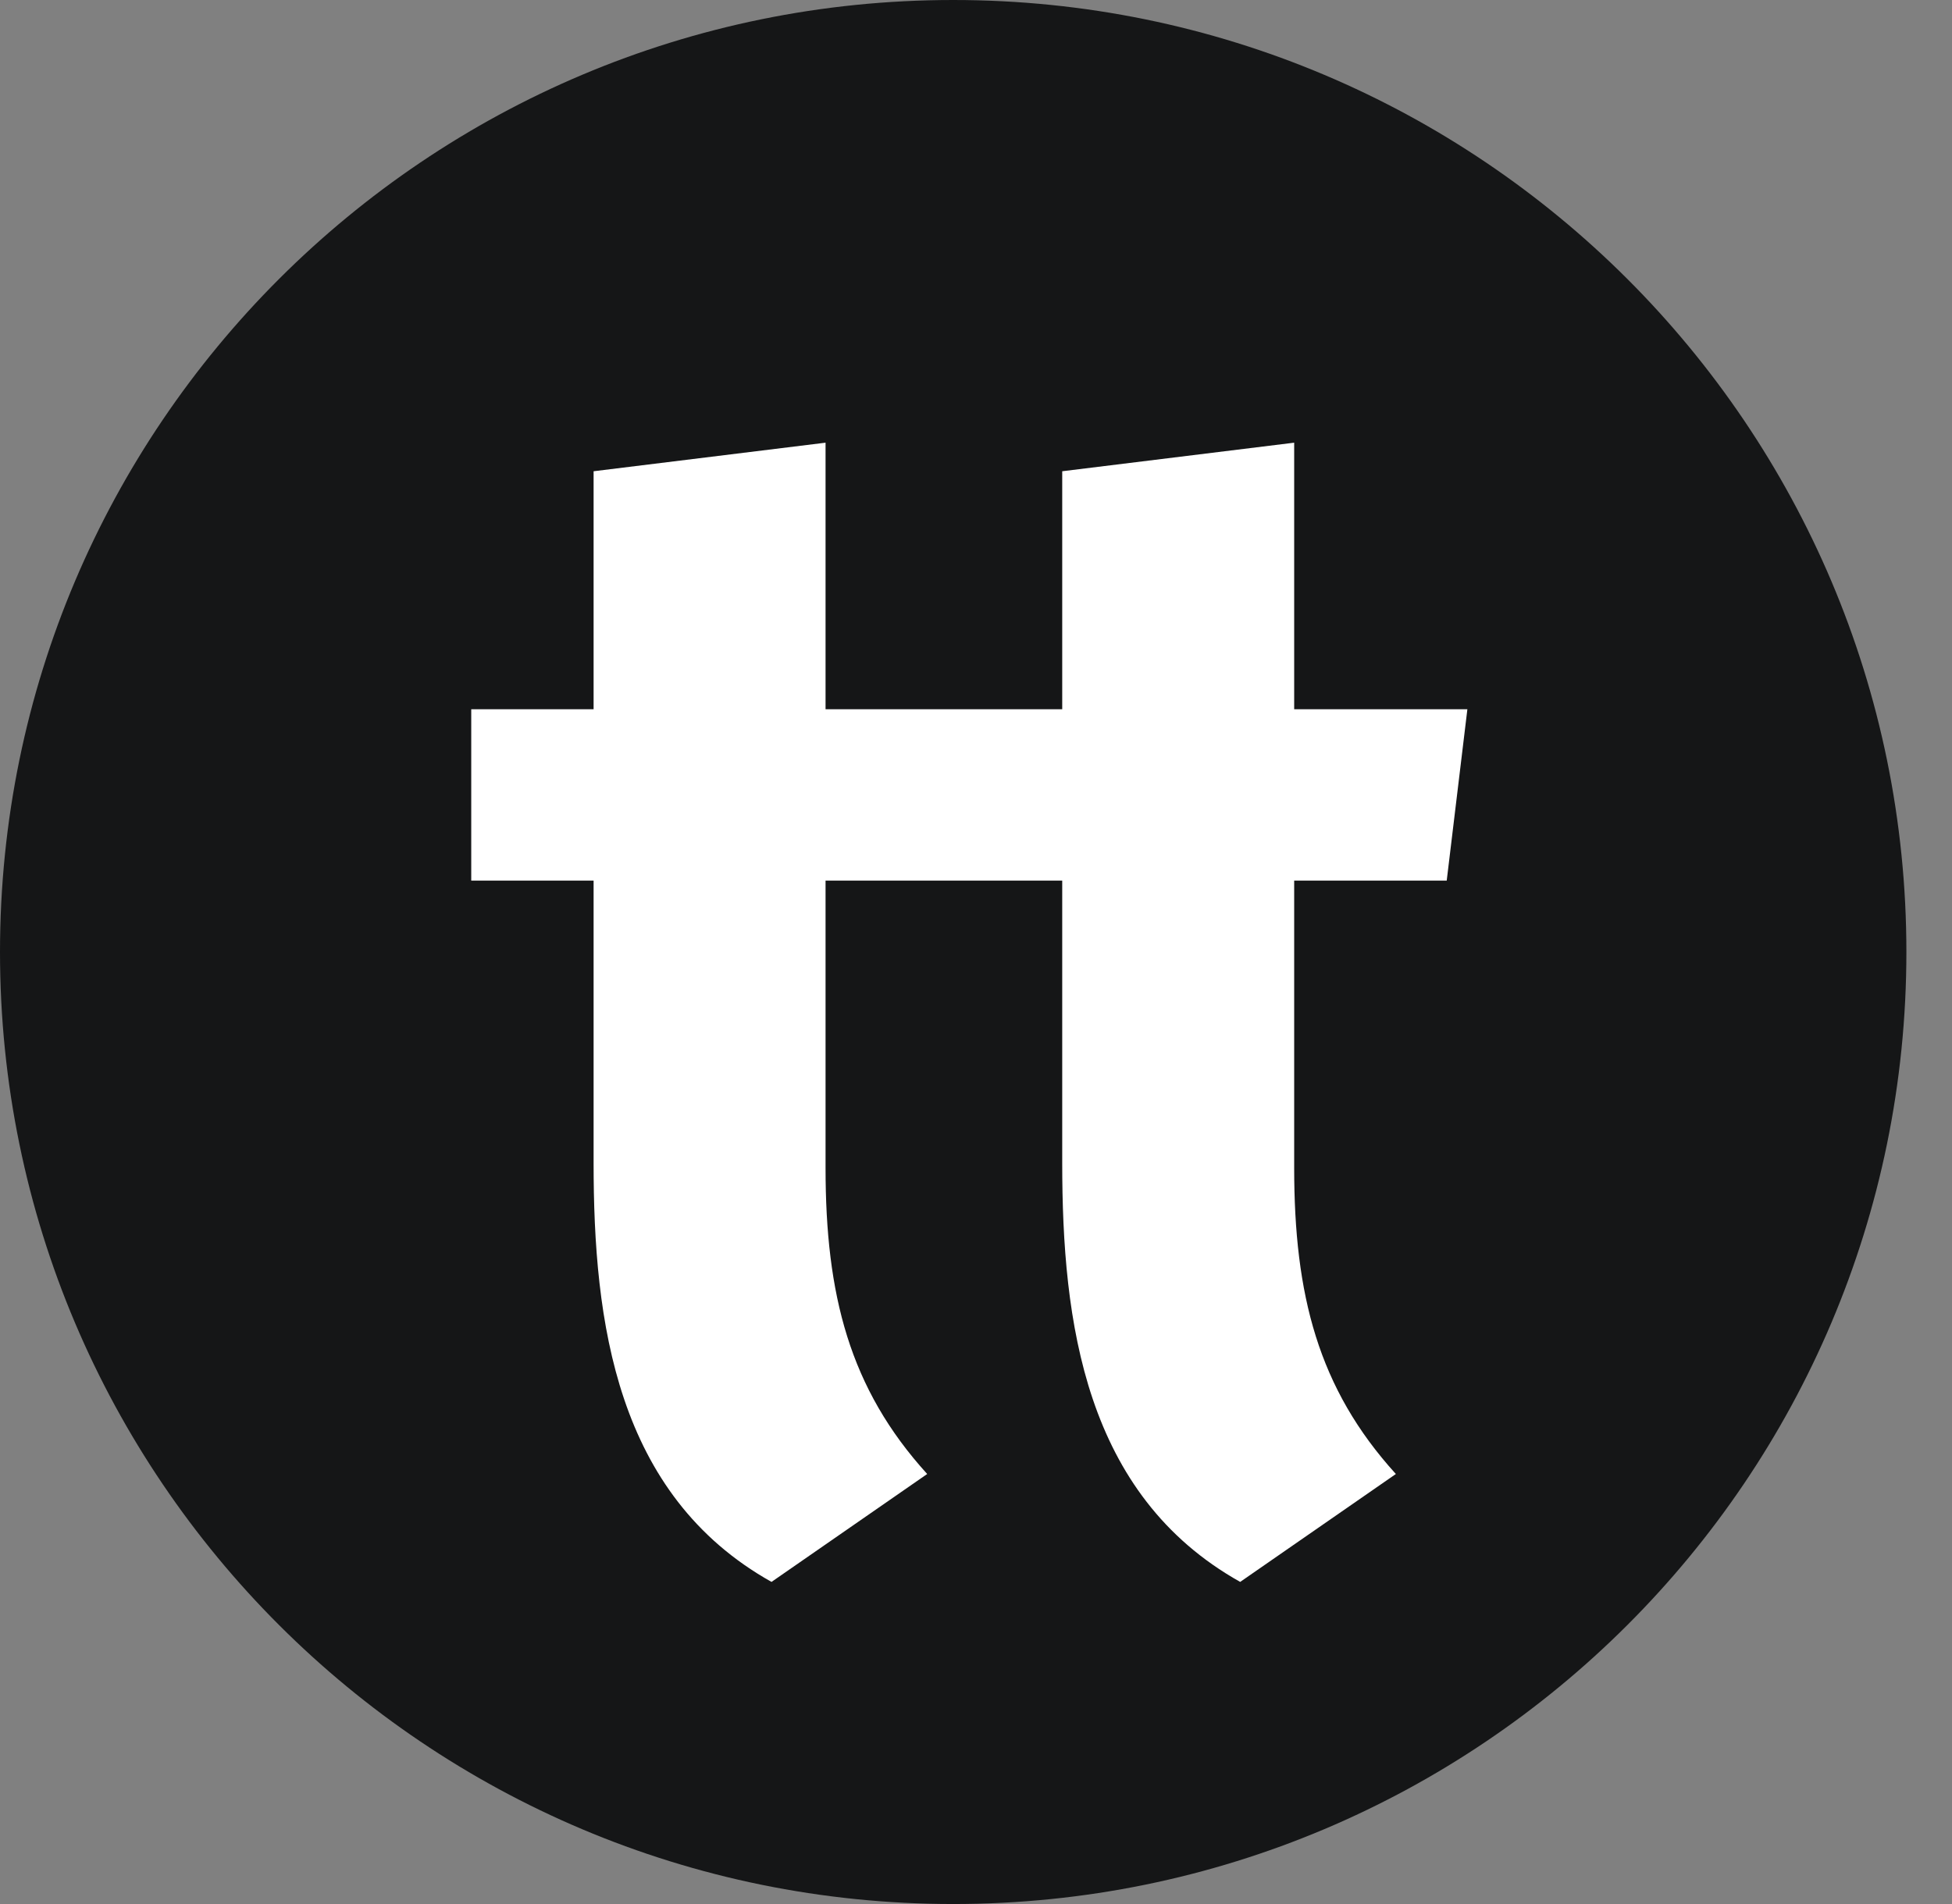 <svg width="41" height="40" viewBox="0 0 41 40" fill="none" xmlns="http://www.w3.org/2000/svg">
<rect x="0" y="0" width="41" height="40" fill="#808080" stroke="none"/>
<path d="M20.021 40C31.079 40 40.042 31.046 40.042 20C40.042 8.954 31.079 0 20.021 0C8.964 0 0 8.954 0 20C0 31.046 8.964 40 20.021 40Z" fill="#151617"/>
<path d="M20.977 14.9H22.311V9.9L27.183 9.3V14.9H30.821L30.387 18.5H27.183V24.533C27.183 27.2 27.684 29.166 29.319 30.966L26.049 33.233C22.779 31.4 22.311 27.767 22.311 24.433V18.5H20.543H17.34V24.533C17.34 27.2 17.84 29.166 19.475 30.966L16.205 33.233C12.935 31.4 12.468 27.767 12.468 24.433V18.5H9.898V14.9H12.468V9.9L17.34 9.3V14.9H20.977Z" fill="white"/>
</svg>
